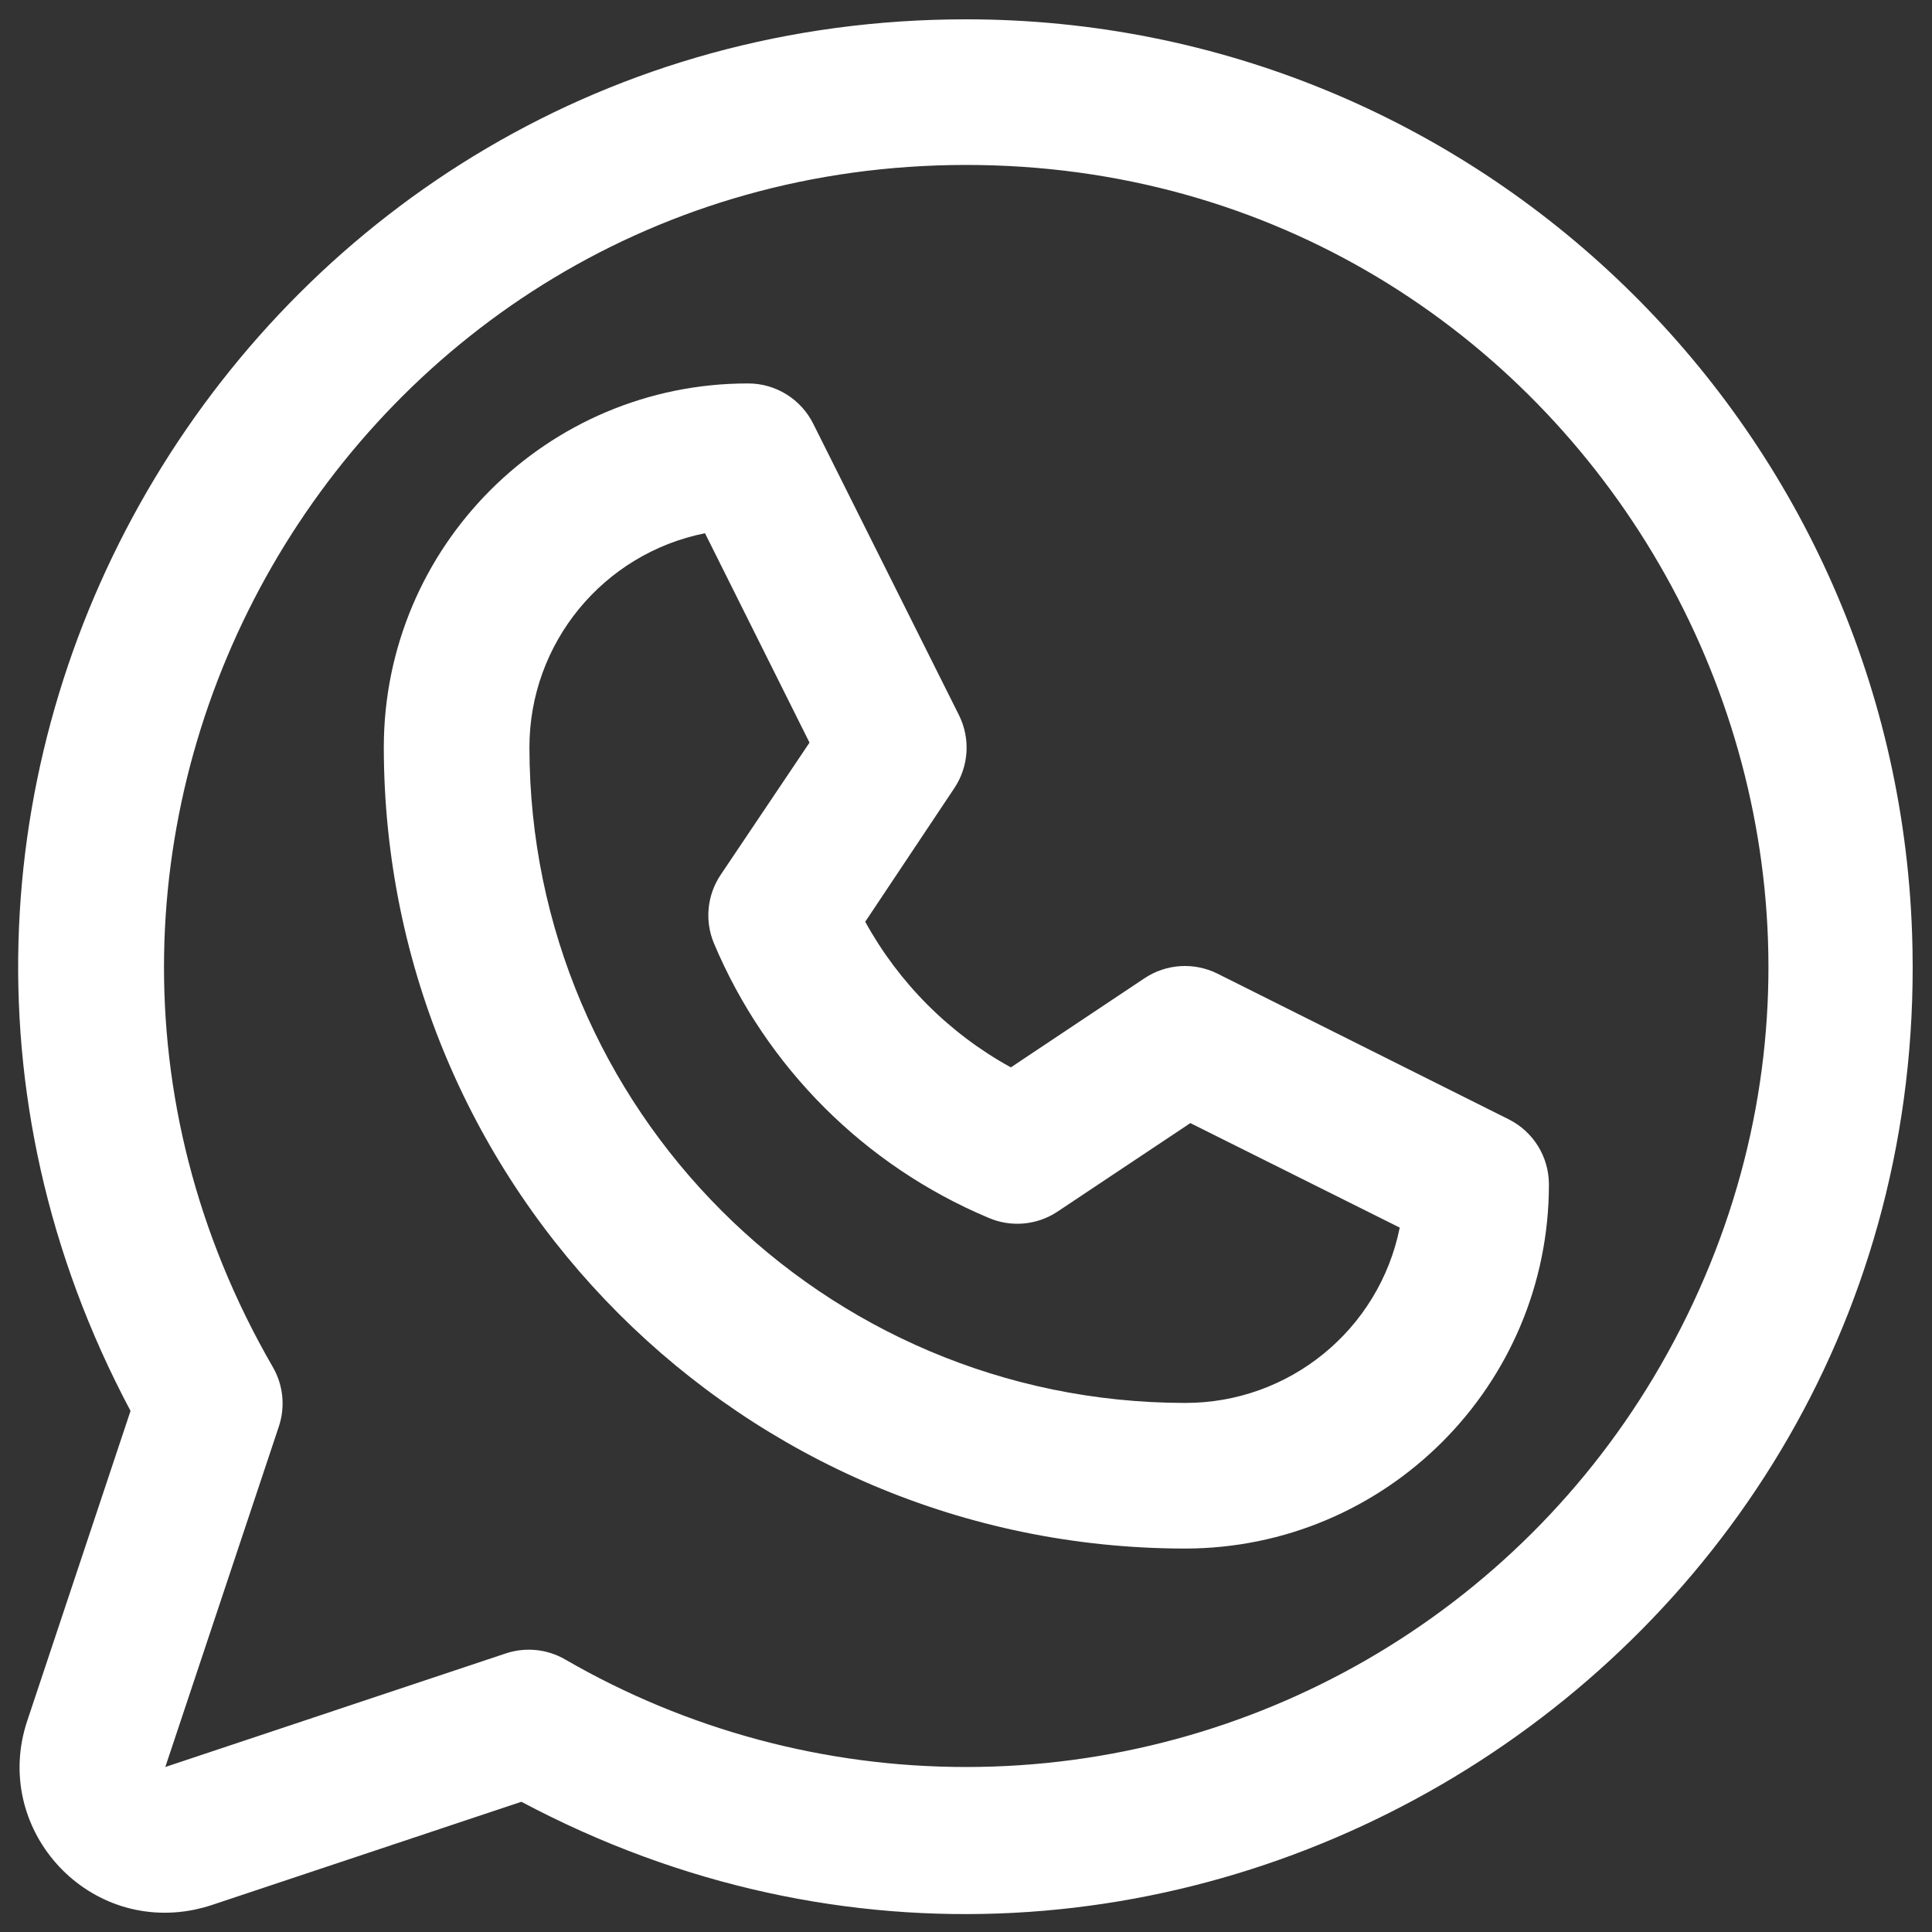 <?xml version="1.0" encoding="UTF-8"?> <svg xmlns="http://www.w3.org/2000/svg" width="32" height="32" viewBox="0 0 32 32" fill="none"><rect x="0" y="0" width="32" height="32" fill="#333333" stroke="none"/><path d="M24.988 18.539L20.164 16.126C19.777 15.934 19.317 15.963 18.958 16.202L16.743 17.679C15.726 17.12 14.89 16.284 14.331 15.267L15.808 13.052C16.047 12.693 16.076 12.233 15.884 11.846L13.471 7.021C13.267 6.61 12.847 6.349 12.387 6.351C9.057 6.351 6.357 9.051 6.357 12.381C6.365 19.705 12.3 25.641 19.624 25.649C22.955 25.649 25.655 22.949 25.655 19.618C25.655 19.161 25.397 18.743 24.988 18.539ZM19.624 23.237C13.632 23.23 8.775 18.374 8.769 12.381C8.768 10.656 9.986 9.171 11.677 8.832L13.408 12.3L11.935 14.492C11.711 14.827 11.67 15.252 11.825 15.624C12.688 17.675 14.32 19.307 16.371 20.17C16.744 20.332 17.174 20.294 17.513 20.07L19.716 18.602L23.184 20.333C22.843 22.026 21.352 23.242 19.624 23.237ZM16.006 0.32C4.172 0.317 -3.4 12.924 2.162 23.369L0.451 28.503C-0.136 30.265 1.403 32.002 3.223 31.63C3.317 31.61 3.411 31.585 3.503 31.555L8.636 29.843C19.293 35.511 32.089 27.518 31.67 15.455C31.376 7.015 24.451 0.323 16.006 0.32ZM16.006 29.267C13.673 29.269 11.382 28.655 9.363 27.487C9.064 27.313 8.705 27.277 8.377 27.386L2.738 29.267L4.618 23.629C4.728 23.301 4.692 22.942 4.519 22.643C-0.595 13.802 5.78 2.74 15.993 2.732C26.206 2.724 32.599 13.775 27.499 22.625C25.131 26.734 20.749 29.267 16.006 29.267Z" fill="white"></path></svg> 